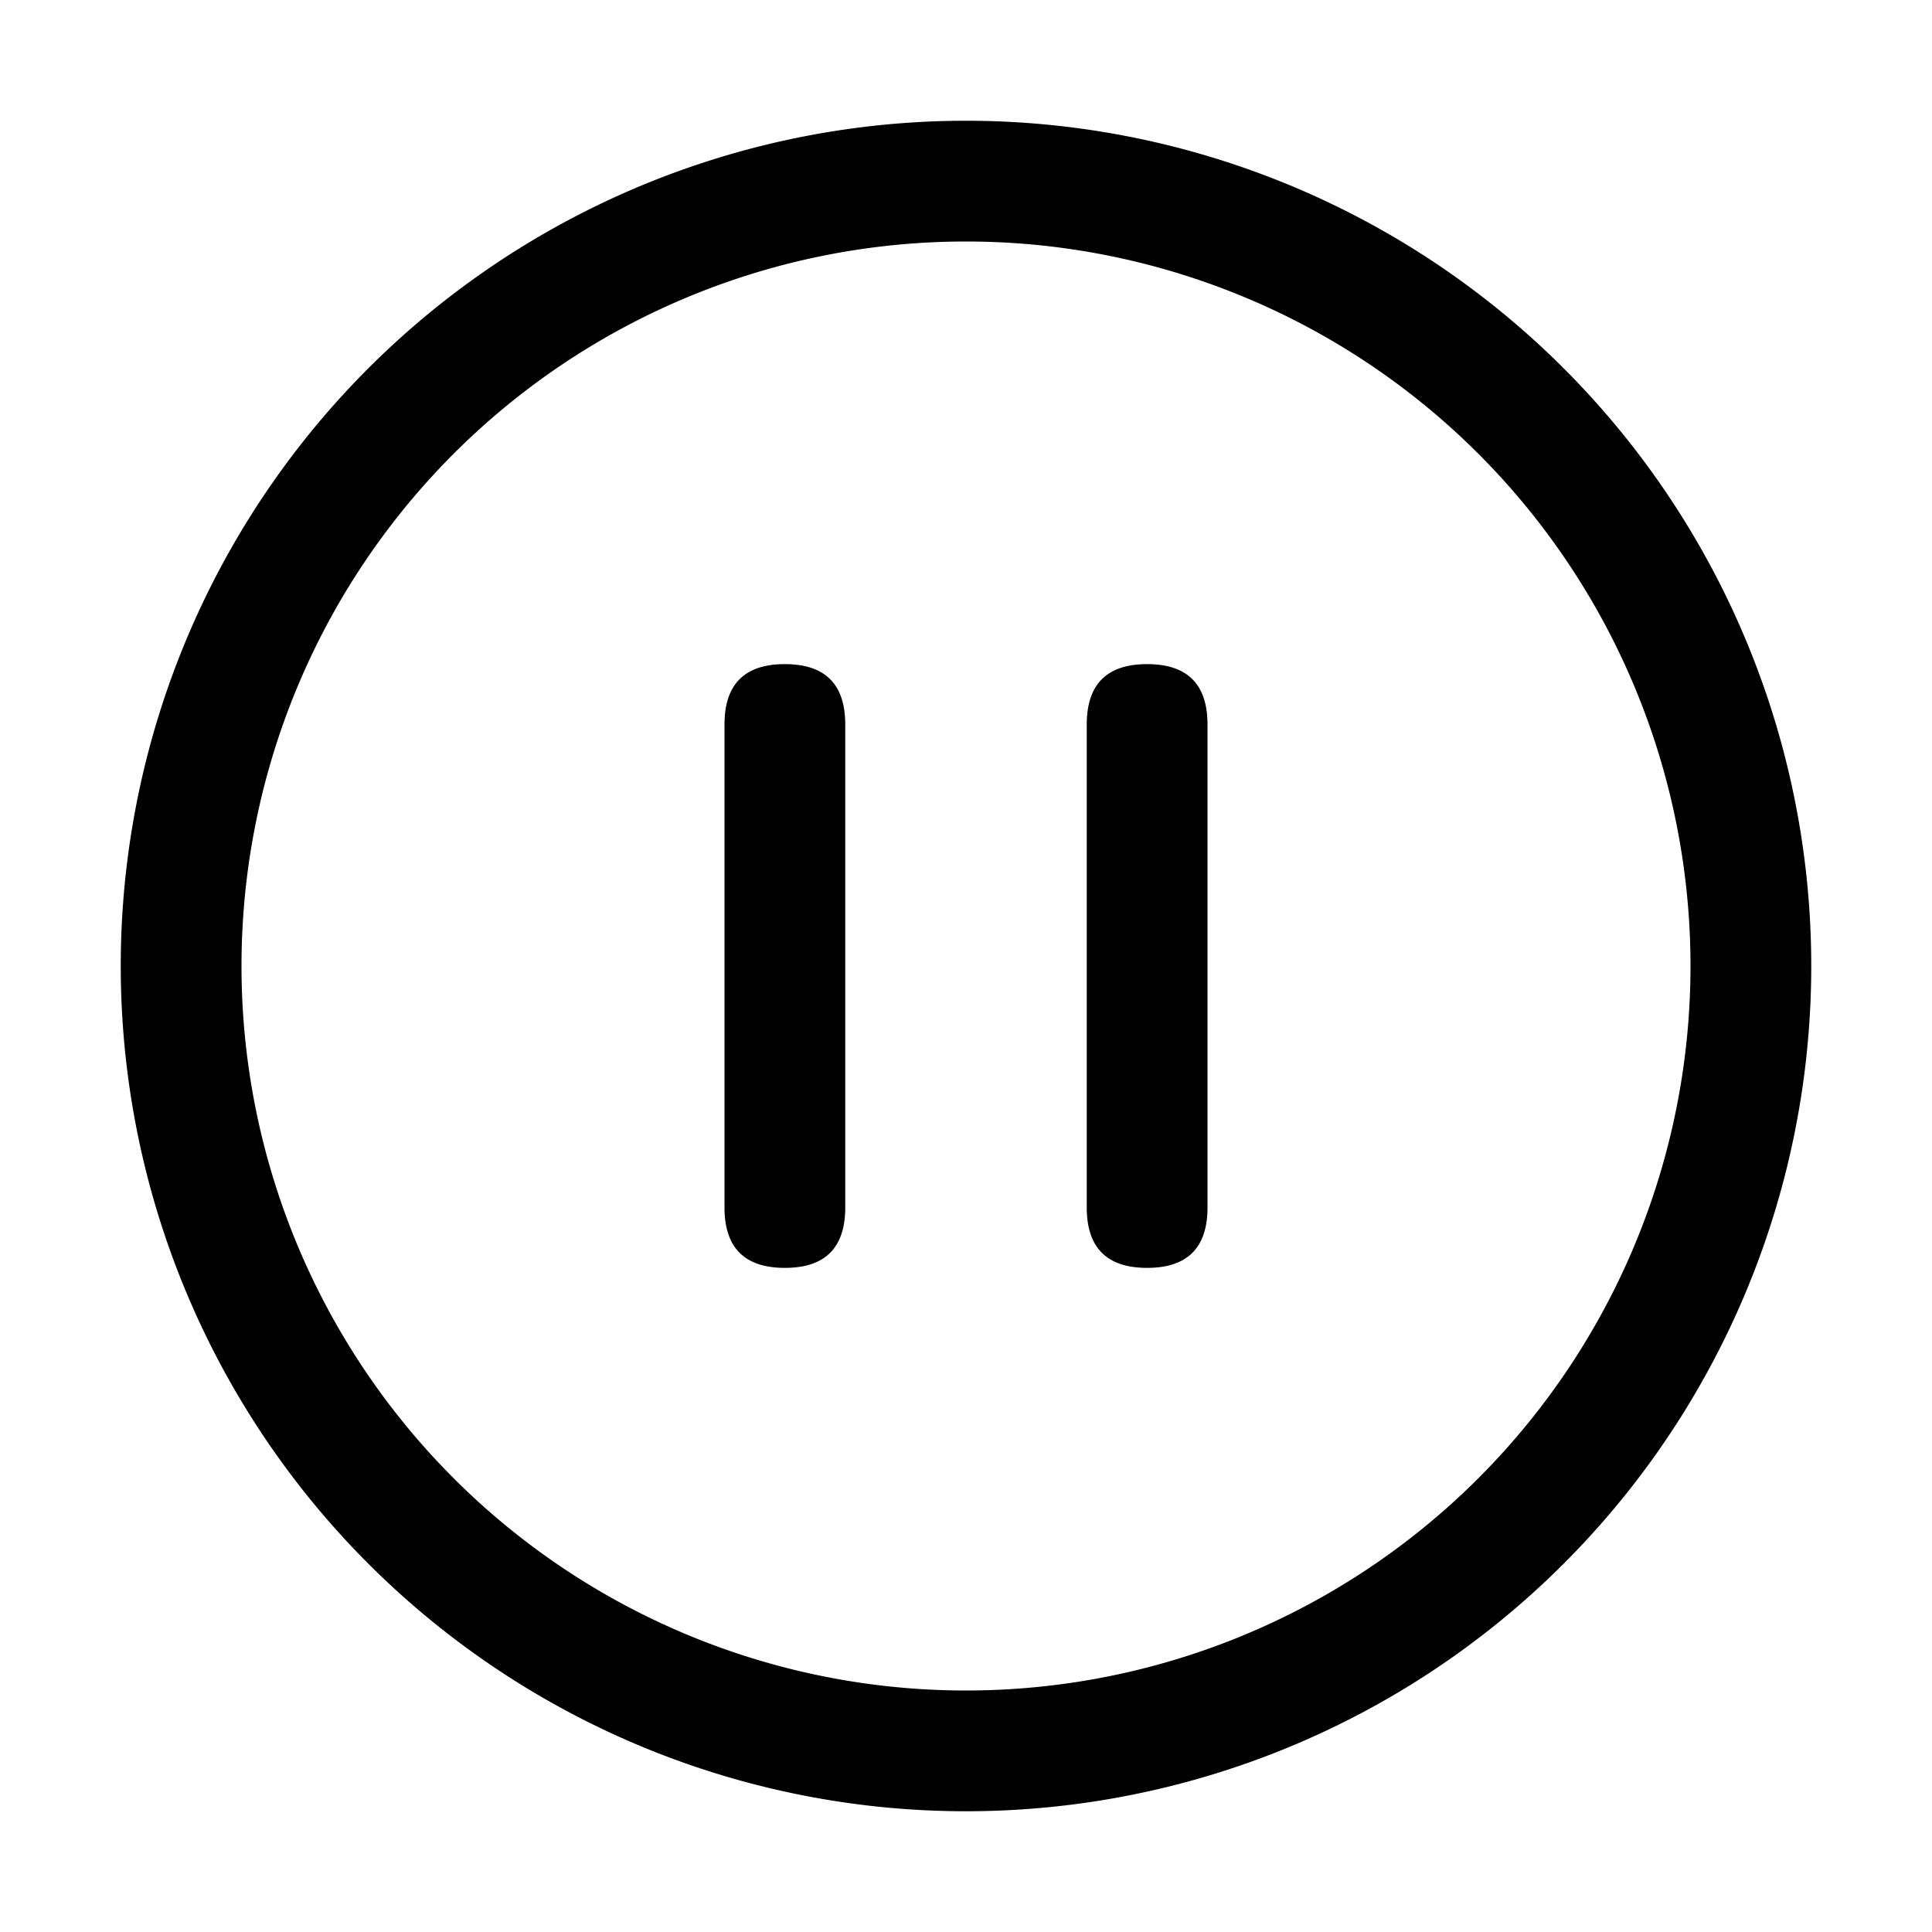 <?xml version="1.0" encoding="utf-8"?><!-- Скачано с сайта svg4.ru / Downloaded from svg4.ru -->
<svg width="800px" height="800px" viewBox="0 0 1024 1024" class="icon" xmlns="http://www.w3.org/2000/svg"><path fill="#000000" d="M512 64a448 448 0 110 896 448 448 0 010-896zm0 832a384 384 0 000-768 384 384 0 000 768zm-96-544q32 0 32 32v256q0 32-32 32t-32-32V384q0-32 32-32zm192 0q32 0 32 32v256q0 32-32 32t-32-32V384q0-32 32-32z"/></svg>